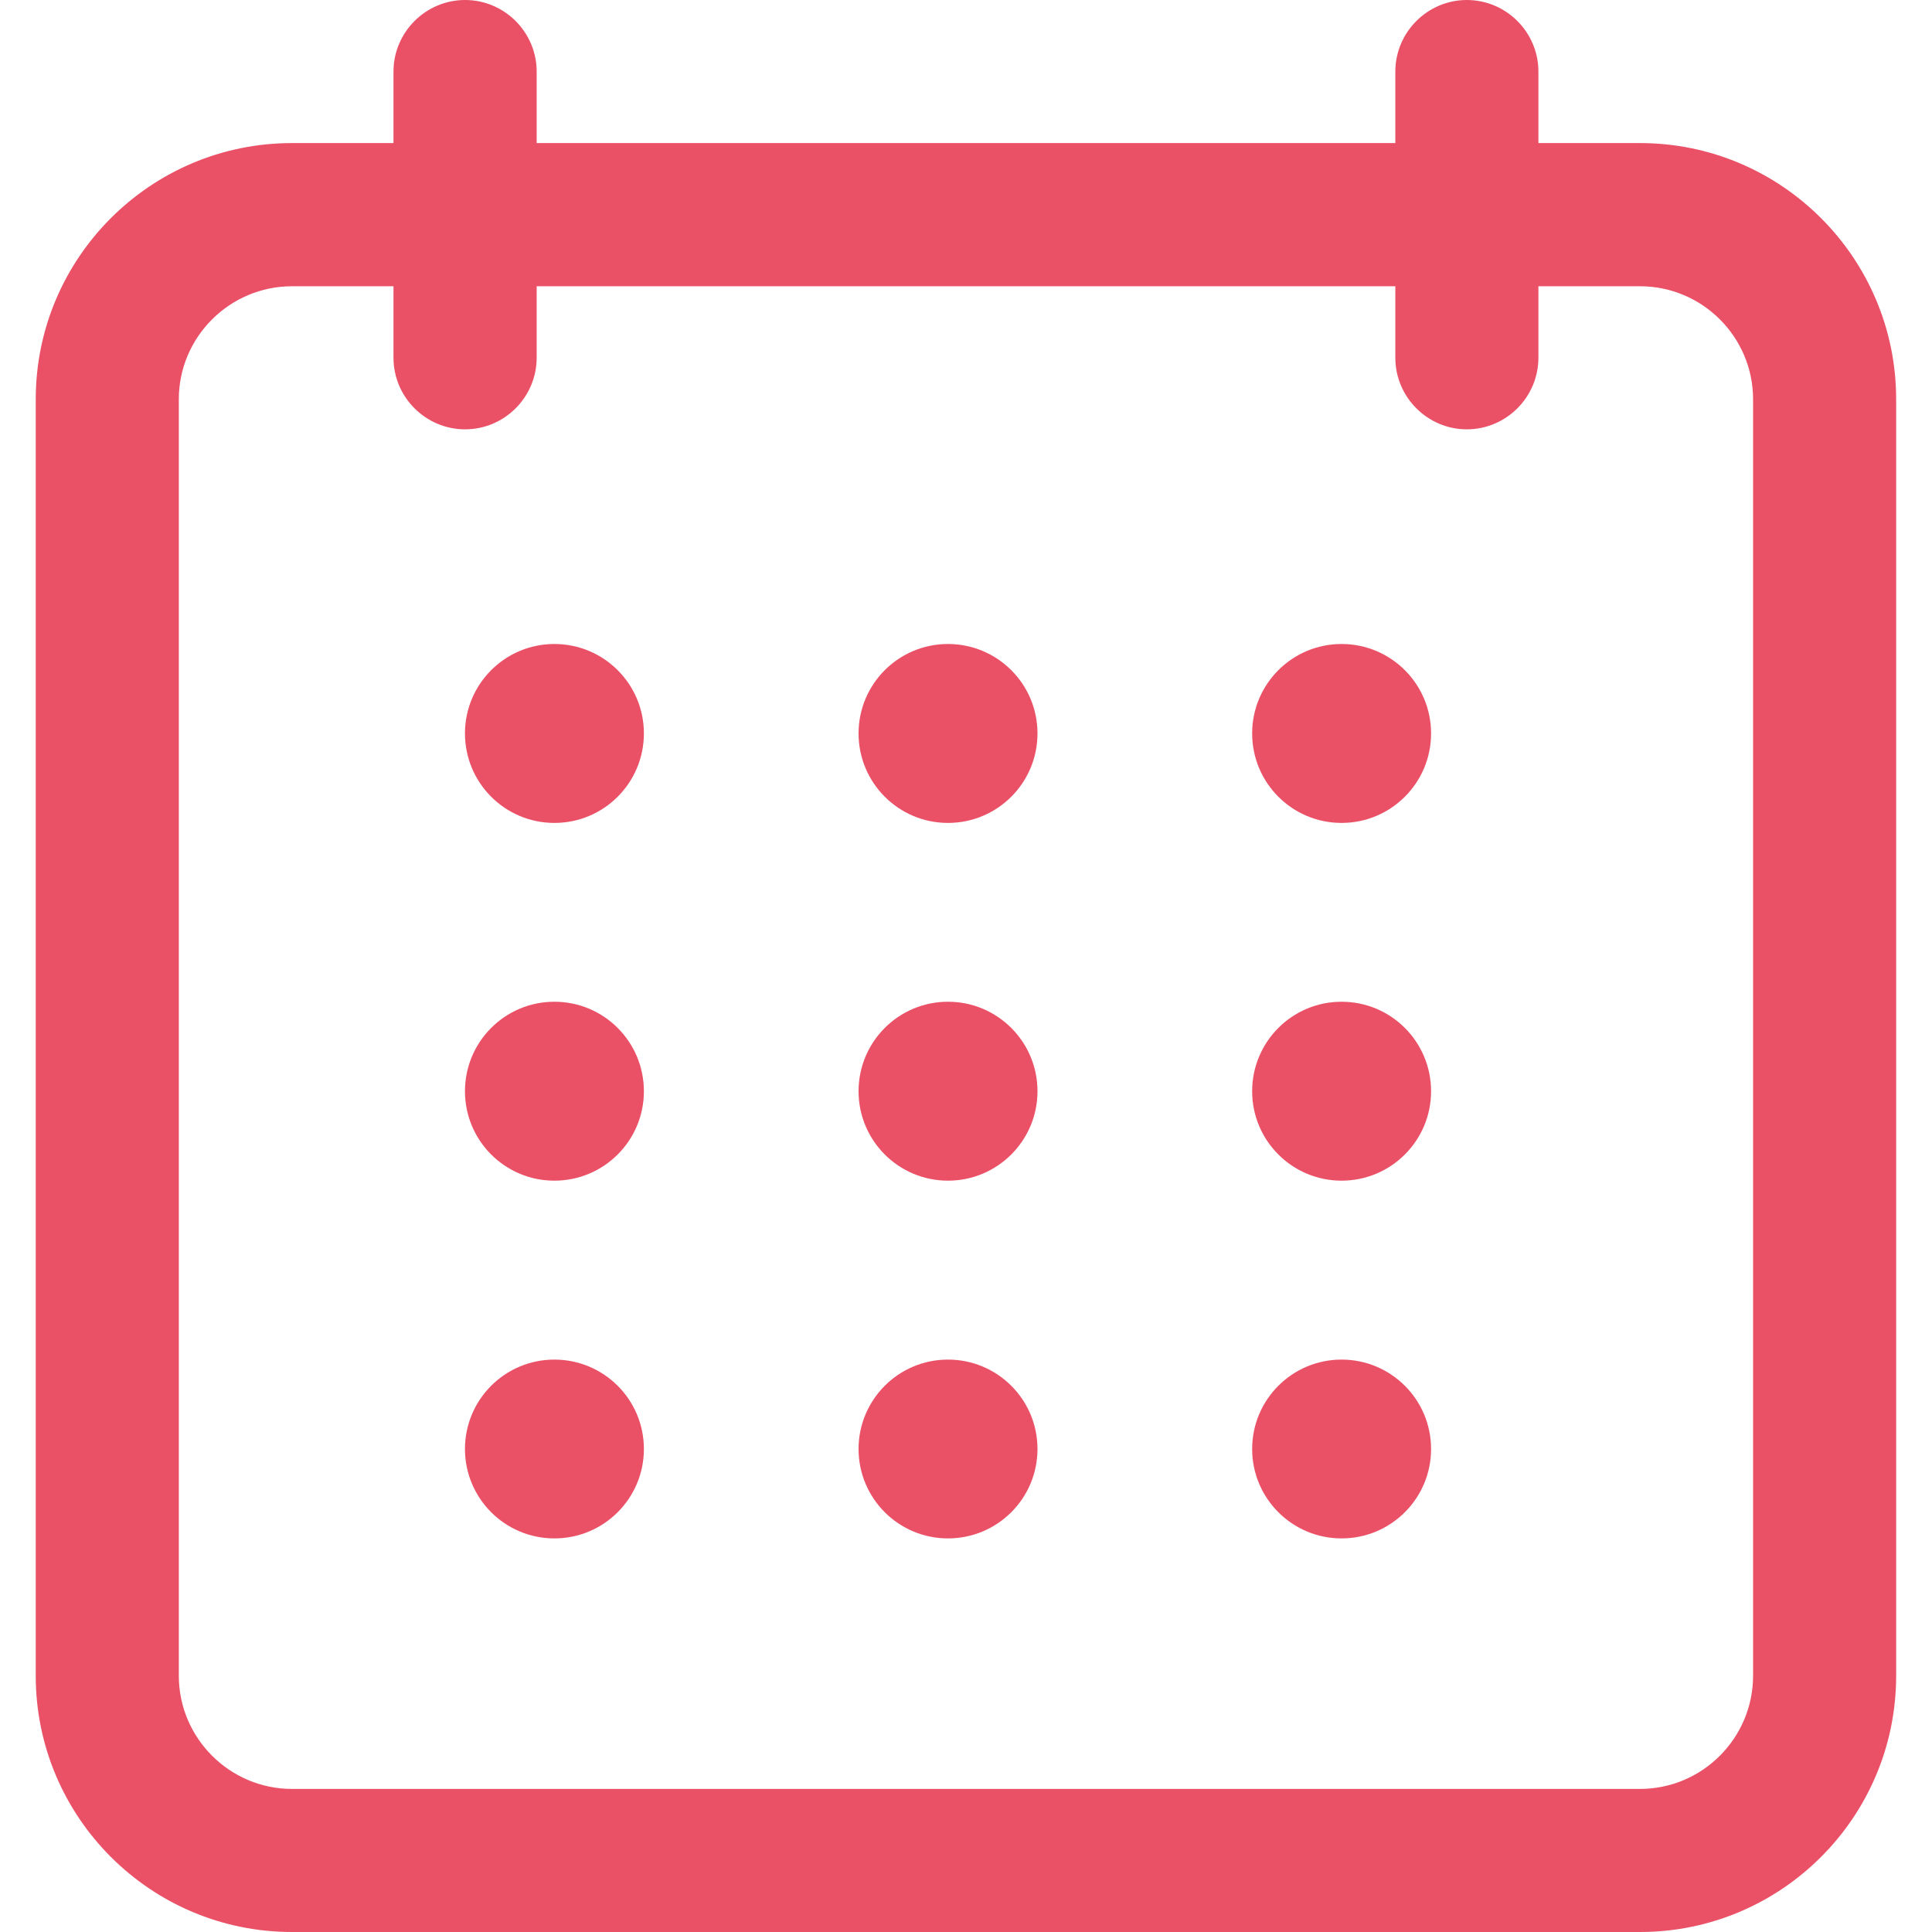 <svg width="18" height="18" viewBox="0 0 18 18" fill="none" xmlns="http://www.w3.org/2000/svg">
<g clip-path="url(#clip0)">
<path d="M2.72 18H15.28C16.596 18 17.666 16.93 17.666 15.613V3.72C17.666 2.403 16.596 1.333 15.28 1.333H14.333V0.667C14.333 0.3 14.033 0 13.666 0C13.3 0 13 0.3 13 0.667V1.333H5V0.667C5 0.3 4.7 0 4.333 0C3.966 0 3.666 0.3 3.666 0.667V1.333H2.72C1.403 1.333 0.333 2.403 0.333 3.72V15.613C0.333 16.93 1.403 18 2.72 18ZM1.666 3.72C1.666 3.14 2.14 2.667 2.72 2.667H3.666V3.333C3.666 3.7 3.966 4 4.333 4C4.7 4 5 3.7 5 3.333V2.667H13V3.333C13 3.7 13.3 4 13.666 4C14.033 4 14.333 3.7 14.333 3.333V2.667H15.28C15.86 2.667 16.333 3.14 16.333 3.72V15.613C16.333 16.193 15.86 16.667 15.28 16.667H2.72C2.14 16.667 1.666 16.193 1.666 15.613V3.72Z" fill="#EA5167"/>
<path d="M5.165 7.667C5.626 7.667 5.999 7.294 5.999 6.833C5.999 6.373 5.626 6 5.165 6C4.705 6 4.332 6.373 4.332 6.833C4.332 7.294 4.705 7.667 5.165 7.667Z" fill="#EA5167"/>
<path d="M8.832 7.667C9.293 7.667 9.666 7.294 9.666 6.833C9.666 6.373 9.293 6 8.832 6C8.372 6 7.999 6.373 7.999 6.833C7.999 7.294 8.372 7.667 8.832 7.667Z" fill="#EA5167"/>
<path d="M12.499 7.667C12.96 7.667 13.333 7.294 13.333 6.833C13.333 6.373 12.96 6 12.499 6C12.039 6 11.666 6.373 11.666 6.833C11.666 7.294 12.039 7.667 12.499 7.667Z" fill="#EA5167"/>
<path d="M5.165 11C5.626 11 5.999 10.627 5.999 10.167C5.999 9.706 5.626 9.333 5.165 9.333C4.705 9.333 4.332 9.706 4.332 10.167C4.332 10.627 4.705 11 5.165 11Z" fill="#EA5167"/>
<path d="M8.832 11C9.293 11 9.666 10.627 9.666 10.167C9.666 9.706 9.293 9.333 8.832 9.333C8.372 9.333 7.999 9.706 7.999 10.167C7.999 10.627 8.372 11 8.832 11Z" fill="#EA5167"/>
<path d="M12.499 11C12.96 11 13.333 10.627 13.333 10.167C13.333 9.706 12.96 9.333 12.499 9.333C12.039 9.333 11.666 9.706 11.666 10.167C11.666 10.627 12.039 11 12.499 11Z" fill="#EA5167"/>
<path d="M5.165 14.333C5.626 14.333 5.999 13.96 5.999 13.5C5.999 13.04 5.626 12.667 5.165 12.667C4.705 12.667 4.332 13.04 4.332 13.5C4.332 13.96 4.705 14.333 5.165 14.333Z" fill="#EA5167"/>
<path d="M8.832 14.333C9.293 14.333 9.666 13.96 9.666 13.5C9.666 13.04 9.293 12.667 8.832 12.667C8.372 12.667 7.999 13.04 7.999 13.5C7.999 13.96 8.372 14.333 8.832 14.333Z" fill="#EA5167"/>
<path d="M12.499 14.333C12.96 14.333 13.333 13.96 13.333 13.5C13.333 13.04 12.96 12.667 12.499 12.667C12.039 12.667 11.666 13.04 11.666 13.5C11.666 13.96 12.039 14.333 12.499 14.333Z" fill="#EA5167"/>
</g>
<defs>
<clipPath id="clip0">
<rect width="18" height="18" fill="white"/>
</clipPath>
</defs>
</svg>
